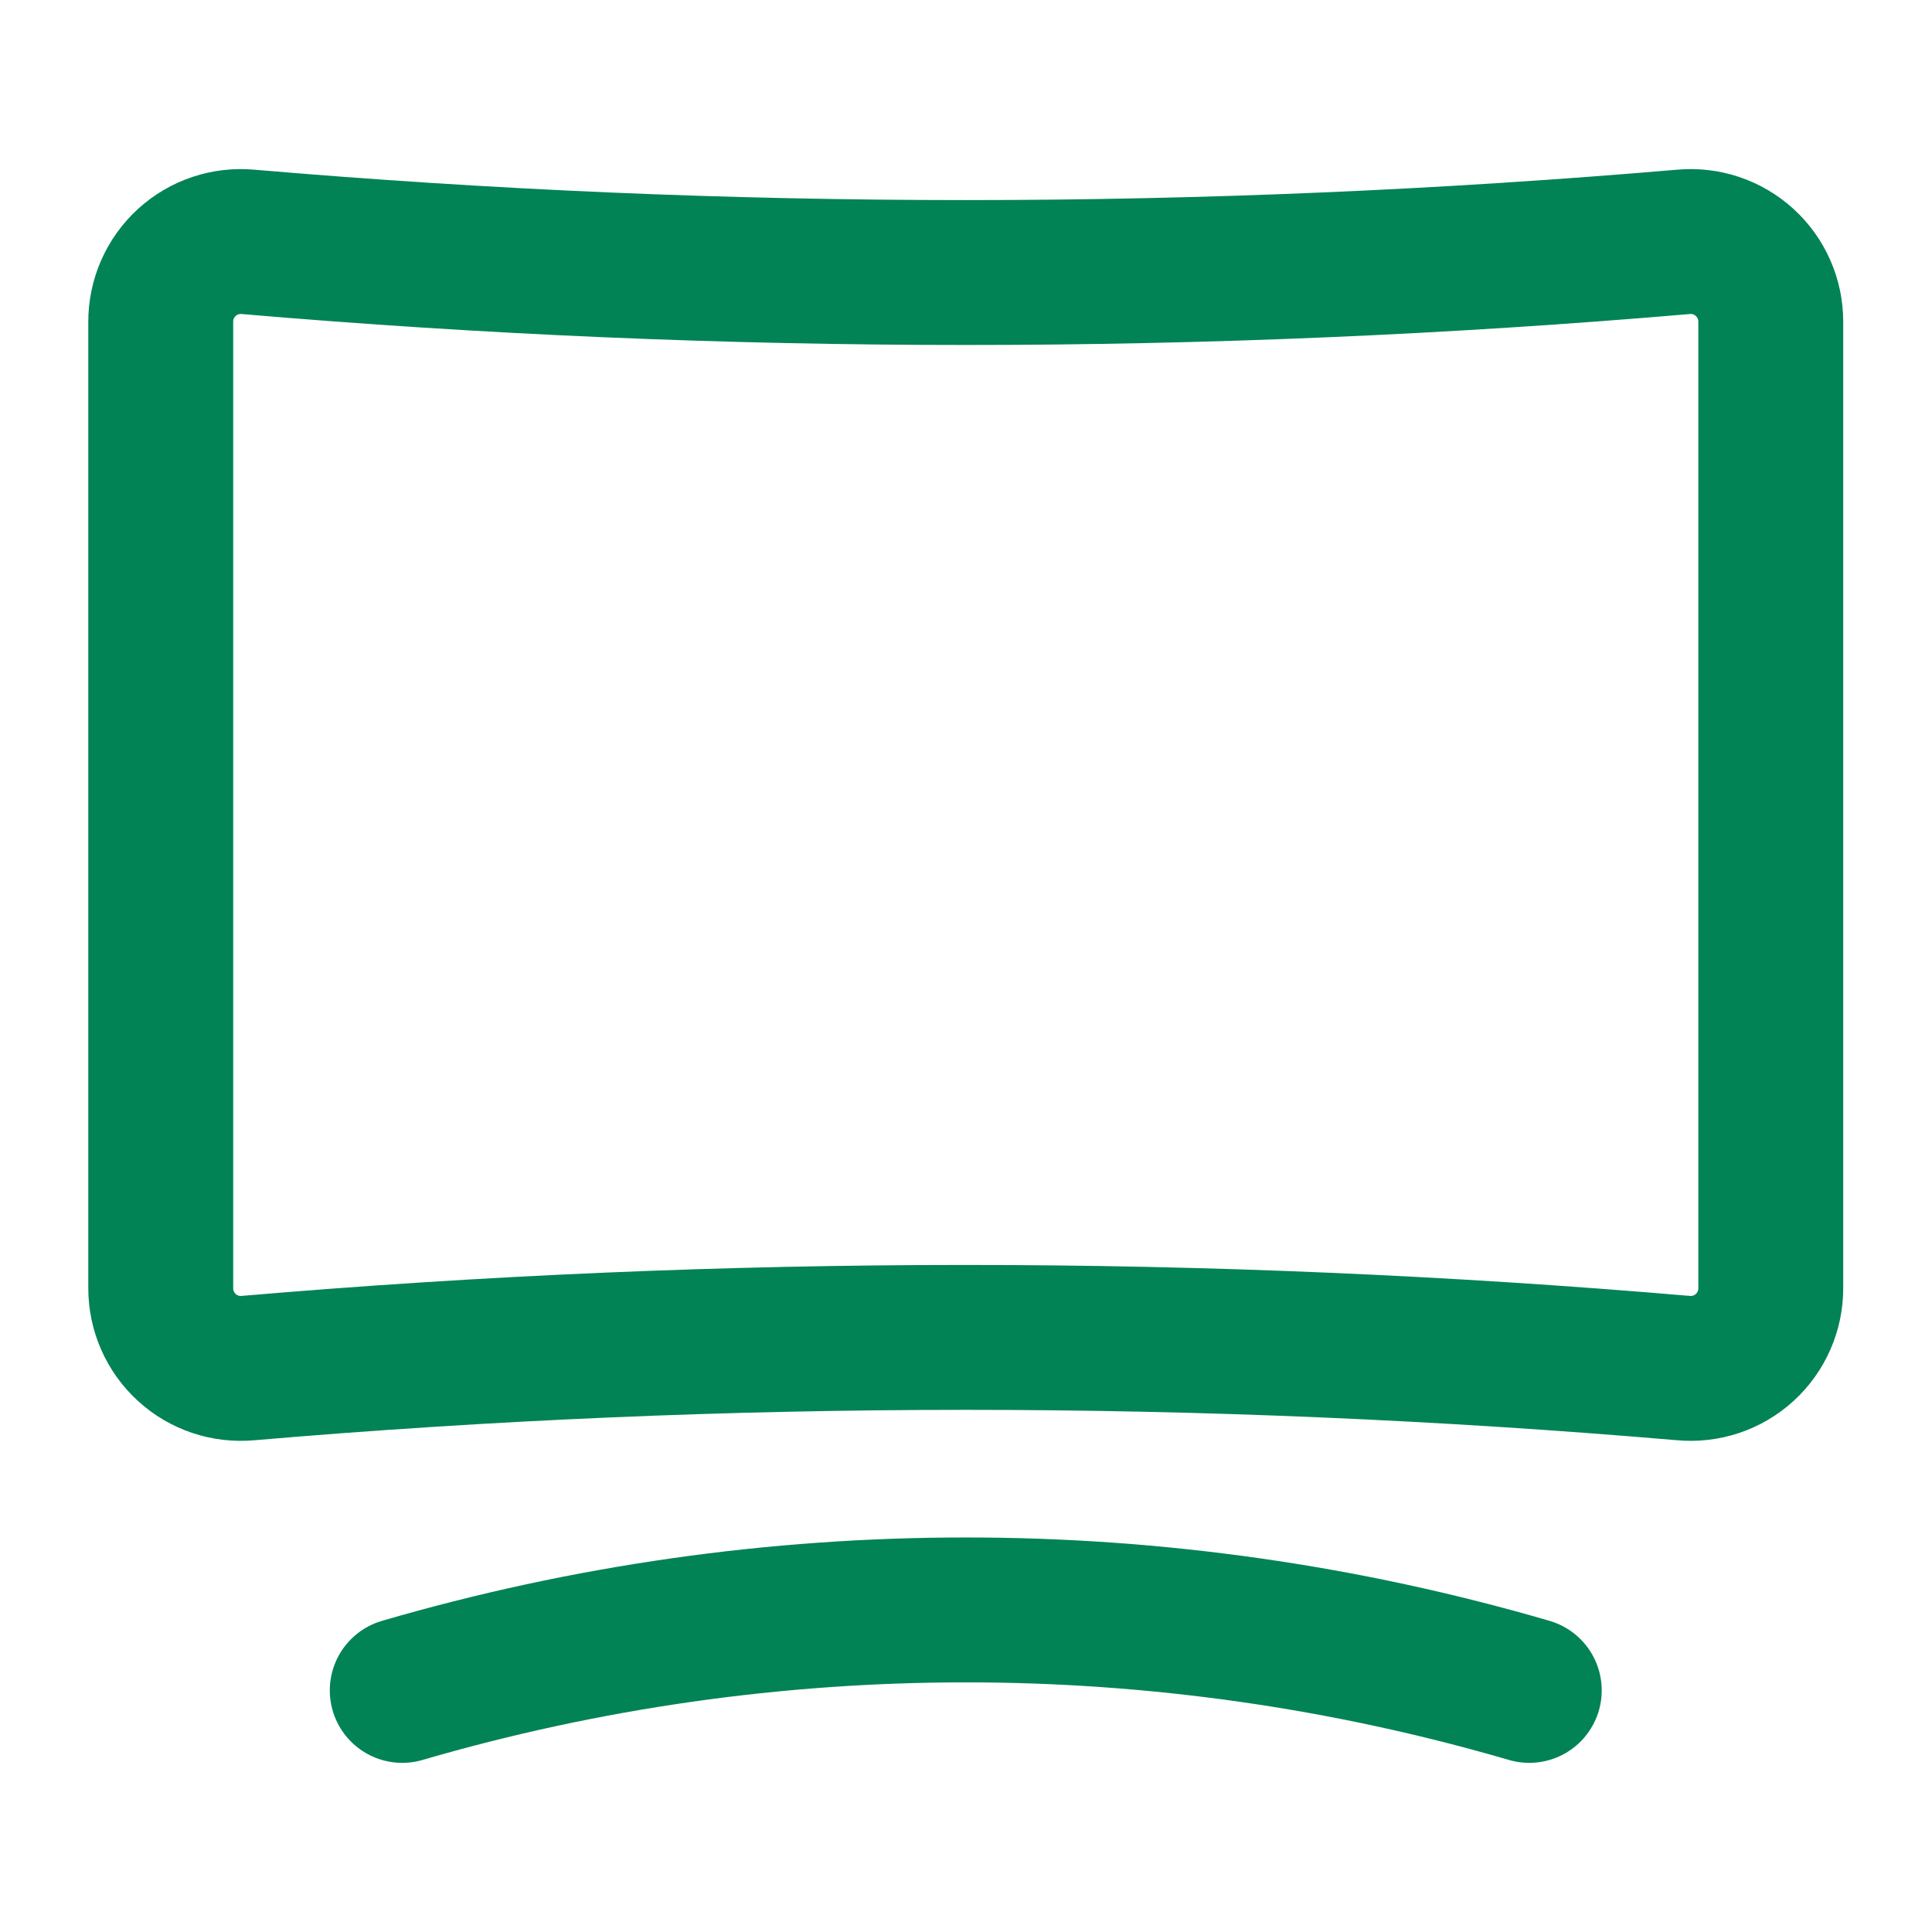 <svg width="20" height="20" viewBox="0 0 20 20" fill="none" xmlns="http://www.w3.org/2000/svg">
<path fill-rule="evenodd" clip-rule="evenodd" d="M18.331 3.333V13.333C18.332 13.567 18.234 13.791 18.061 13.949C17.888 14.107 17.657 14.184 17.424 14.162C12.482 13.739 7.513 13.739 2.571 14.162C2.338 14.184 2.106 14.107 1.934 13.949C1.761 13.791 1.663 13.567 1.664 13.333V3.333C1.663 3.099 1.761 2.875 1.934 2.717C2.106 2.559 2.338 2.482 2.571 2.504C7.513 2.927 12.482 2.927 17.424 2.504C17.657 2.482 17.888 2.559 18.061 2.717C18.234 2.875 18.332 3.099 18.331 3.333Z" stroke="#028356" stroke-width="1.5" stroke-linecap="round" stroke-linejoin="round"/>
<path d="M4.164 17.499C7.974 16.388 12.021 16.388 15.831 17.499" stroke="#028356" stroke-width="1.5" stroke-linecap="round" stroke-linejoin="round"/>
</svg>
